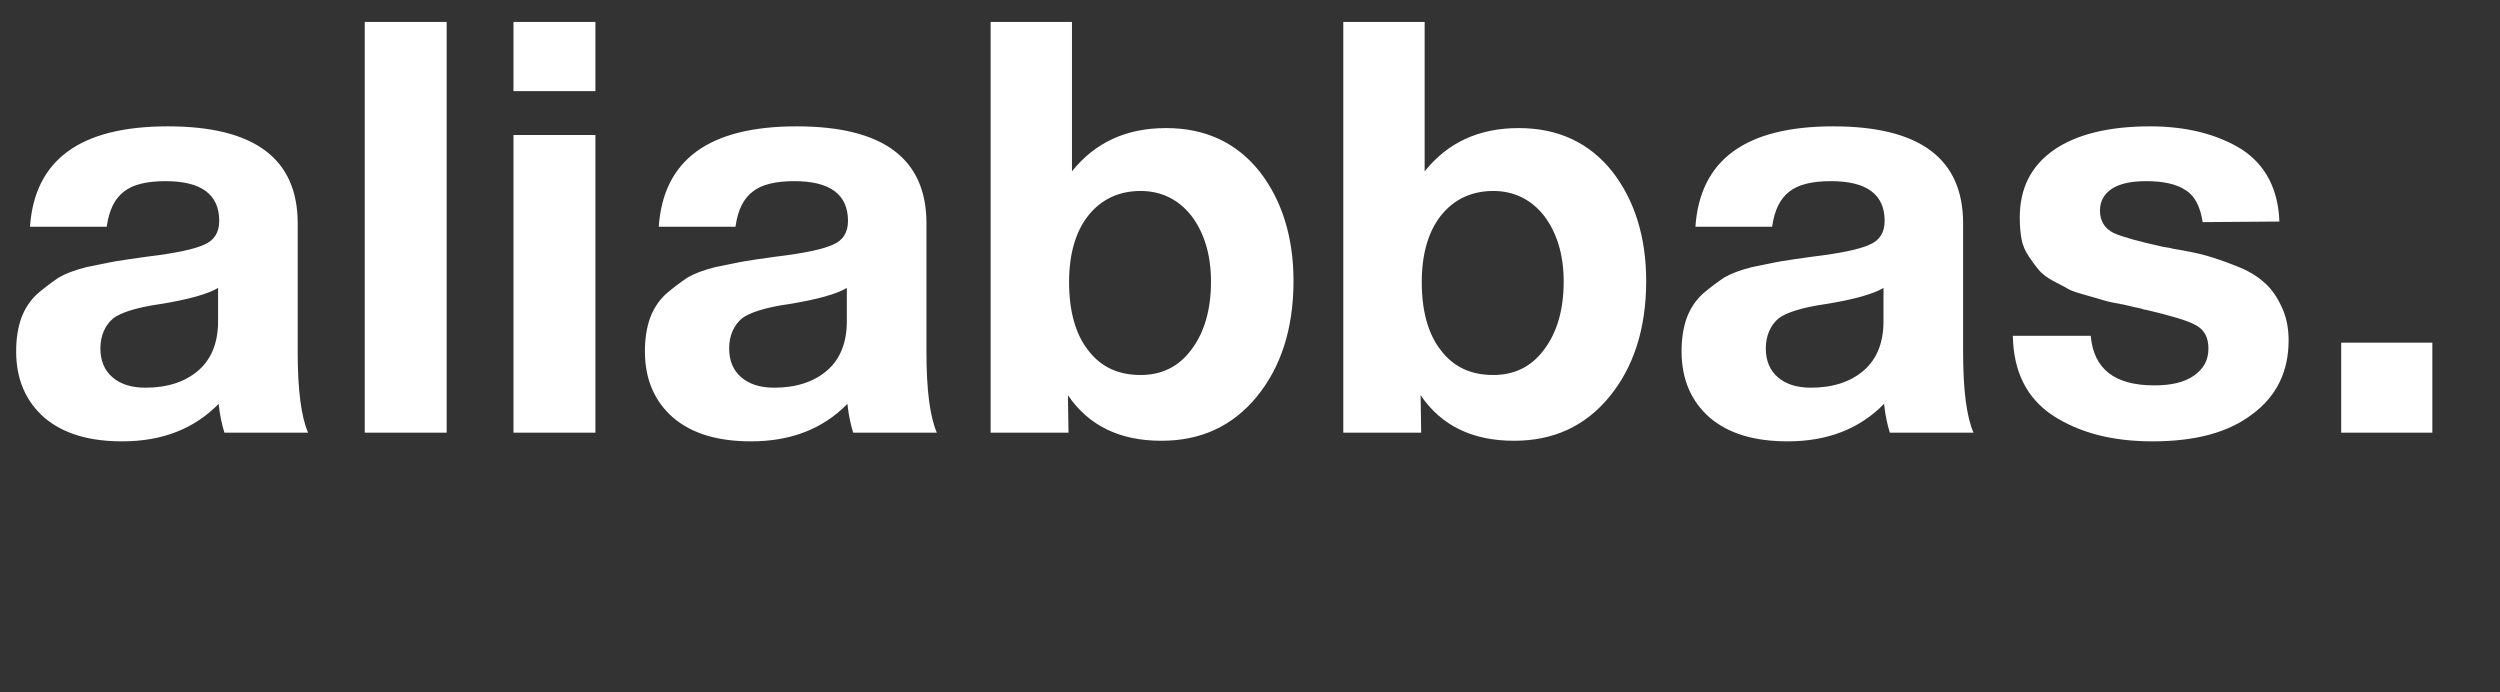 <svg width="260" height="72" viewBox="0 0 260 72" fill="none" xmlns="http://www.w3.org/2000/svg">
<rect x="0" y="0" width="260" height="72" fill="#333333" stroke="none"/>
<path d="M32.04 45H23.34C23.1 44.22 22.86 43.2 22.74 42C20.16 44.64 16.8 45.9 12.72 45.9C9.3 45.9 6.6 45.12 4.62 43.44C2.7 41.76 1.68 39.48 1.68 36.54C1.68 35.22 1.86 34.08 2.22 33.06C2.58 32.1 3.12 31.26 3.9 30.54C4.68 29.88 5.4 29.34 6.12 28.86C6.84 28.44 7.8 28.08 9 27.78C10.26 27.54 11.28 27.3 12 27.18C12.78 27.06 13.86 26.88 15.24 26.7C18.24 26.34 20.22 25.92 21.24 25.44C22.26 25.02 22.8 24.18 22.8 22.98C22.8 20.22 20.94 18.84 17.22 18.84C15.24 18.84 13.8 19.2 12.9 19.92C11.94 20.64 11.34 21.84 11.1 23.58H3.12C3.6 16.62 8.34 13.14 17.46 13.14C26.46 13.14 30.96 16.5 30.96 23.22V36.6C30.96 40.56 31.32 43.32 32.04 45ZM22.68 29.94C21.72 30.54 19.68 31.14 16.68 31.62C14.16 31.98 12.54 32.52 11.76 33.12C10.92 33.84 10.44 34.92 10.44 36.24C10.44 37.5 10.86 38.52 11.7 39.24C12.54 39.96 13.68 40.32 15.12 40.32C17.4 40.32 19.26 39.72 20.64 38.52C22.02 37.32 22.68 35.58 22.68 33.42V29.94ZM46.453 2.28V45H37.933V2.28H46.453ZM61.922 2.28V9.48H53.402V2.28H61.922ZM61.922 14.04V45H53.402V14.04H61.922ZM97.431 45H88.731C88.491 44.22 88.251 43.2 88.131 42C85.551 44.64 82.191 45.9 78.111 45.9C74.691 45.9 71.991 45.12 70.011 43.44C68.091 41.76 67.071 39.48 67.071 36.54C67.071 35.22 67.251 34.08 67.611 33.06C67.971 32.1 68.511 31.26 69.291 30.54C70.071 29.88 70.791 29.34 71.511 28.86C72.231 28.44 73.191 28.08 74.391 27.78C75.651 27.54 76.671 27.3 77.391 27.18C78.171 27.06 79.251 26.88 80.631 26.7C83.631 26.34 85.611 25.92 86.631 25.44C87.651 25.02 88.191 24.18 88.191 22.98C88.191 20.22 86.331 18.84 82.611 18.84C80.631 18.84 79.191 19.2 78.291 19.92C77.331 20.64 76.731 21.84 76.491 23.58H68.511C68.991 16.62 73.731 13.14 82.851 13.14C91.851 13.14 96.351 16.5 96.351 23.22V36.6C96.351 40.56 96.711 43.32 97.431 45ZM88.071 29.94C87.111 30.54 85.071 31.14 82.071 31.62C79.551 31.98 77.931 32.52 77.151 33.12C76.311 33.84 75.831 34.92 75.831 36.24C75.831 37.5 76.251 38.52 77.091 39.24C77.931 39.96 79.071 40.32 80.511 40.32C82.791 40.32 84.651 39.72 86.031 38.52C87.411 37.32 88.071 35.58 88.071 33.42V29.94ZM111.484 2.28V17.82C113.884 14.82 117.124 13.32 121.264 13.32C125.344 13.32 128.584 14.82 130.984 17.82C133.324 20.82 134.524 24.66 134.524 29.22C134.524 34.2 133.204 38.22 130.684 41.28C128.164 44.34 124.864 45.84 120.784 45.84C116.464 45.84 113.224 44.28 111.064 41.1L111.124 45H103.024V2.28H111.484ZM118.624 19.86C116.344 19.86 114.484 20.76 113.164 22.44C111.844 24.12 111.184 26.46 111.184 29.34C111.184 32.34 111.844 34.74 113.164 36.42C114.484 38.16 116.284 39 118.624 39C120.784 39 122.584 38.16 123.904 36.36C125.224 34.62 125.944 32.28 125.944 29.28C125.944 26.46 125.224 24.18 123.904 22.44C122.584 20.76 120.784 19.86 118.624 19.86ZM148.163 2.28V17.82C150.563 14.82 153.803 13.32 157.943 13.32C162.023 13.32 165.263 14.82 167.663 17.82C170.003 20.82 171.203 24.66 171.203 29.22C171.203 34.2 169.883 38.22 167.363 41.28C164.843 44.34 161.543 45.84 157.463 45.84C153.143 45.84 149.903 44.28 147.743 41.1L147.803 45H139.703V2.28H148.163ZM155.303 19.86C153.023 19.86 151.163 20.76 149.843 22.44C148.523 24.12 147.863 26.46 147.863 29.34C147.863 32.34 148.523 34.74 149.843 36.42C151.163 38.16 152.963 39 155.303 39C157.463 39 159.263 38.16 160.583 36.36C161.903 34.62 162.623 32.28 162.623 29.28C162.623 26.46 161.903 24.18 160.583 22.44C159.263 20.76 157.463 19.86 155.303 19.86ZM205.243 45H196.543C196.303 44.22 196.063 43.2 195.943 42C193.363 44.64 190.003 45.9 185.923 45.9C182.503 45.9 179.803 45.12 177.823 43.44C175.903 41.76 174.883 39.48 174.883 36.54C174.883 35.22 175.063 34.08 175.423 33.06C175.783 32.1 176.323 31.26 177.103 30.54C177.883 29.88 178.603 29.34 179.323 28.86C180.043 28.44 181.003 28.08 182.203 27.78C183.463 27.54 184.483 27.3 185.203 27.18C185.983 27.06 187.063 26.88 188.443 26.7C191.443 26.34 193.423 25.92 194.443 25.44C195.463 25.02 196.003 24.18 196.003 22.98C196.003 20.22 194.143 18.84 190.423 18.84C188.443 18.84 187.003 19.2 186.103 19.92C185.143 20.64 184.543 21.84 184.303 23.58H176.323C176.803 16.62 181.543 13.14 190.663 13.14C199.663 13.14 204.163 16.5 204.163 23.22V36.6C204.163 40.56 204.523 43.32 205.243 45ZM195.883 29.94C194.923 30.54 192.883 31.14 189.883 31.62C187.363 31.98 185.743 32.52 184.963 33.12C184.123 33.84 183.643 34.92 183.643 36.24C183.643 37.5 184.063 38.52 184.903 39.24C185.743 39.96 186.883 40.32 188.323 40.32C190.603 40.32 192.463 39.72 193.843 38.52C195.223 37.32 195.883 35.58 195.883 33.42V29.94ZM237.056 23.04L229.076 23.1C228.836 21.54 228.296 20.4 227.336 19.8C226.376 19.14 224.996 18.84 223.196 18.84C221.696 18.84 220.496 19.08 219.656 19.62C218.816 20.16 218.396 20.94 218.396 21.9C218.396 22.98 218.876 23.76 219.836 24.24C220.796 24.66 222.536 25.14 224.996 25.68C225.476 25.74 225.776 25.8 225.956 25.86C227.396 26.1 228.596 26.34 229.436 26.58C230.276 26.82 231.356 27.18 232.556 27.66C233.816 28.14 234.776 28.74 235.436 29.34C236.156 29.94 236.756 30.78 237.236 31.8C237.776 32.88 238.016 34.08 238.016 35.4C238.016 38.64 236.756 41.22 234.236 43.08C231.716 45 228.296 45.9 223.856 45.9C219.656 45.9 216.236 45 213.476 43.2C210.776 41.4 209.396 38.64 209.336 34.92H217.436C217.736 38.4 219.956 40.08 224.036 40.08C225.776 40.08 227.156 39.78 228.176 39.06C229.196 38.34 229.676 37.44 229.676 36.24C229.676 35.1 229.256 34.26 228.296 33.78C227.396 33.3 225.716 32.82 223.196 32.22C223.016 32.22 222.836 32.16 222.716 32.1C222.476 32.04 221.816 31.92 220.856 31.68C219.896 31.5 219.236 31.38 218.876 31.26C218.516 31.14 217.856 30.96 217.016 30.72C216.176 30.48 215.516 30.3 215.096 30.06C214.736 29.82 214.196 29.58 213.536 29.22C212.876 28.86 212.396 28.5 212.036 28.08C211.736 27.72 211.376 27.24 211.016 26.7C210.656 26.16 210.356 25.56 210.236 24.84C210.116 24.18 210.056 23.46 210.056 22.62C210.056 19.62 211.196 17.28 213.596 15.6C215.936 13.98 219.296 13.14 223.616 13.14C227.456 13.14 230.636 13.98 233.156 15.54C235.616 17.16 236.936 19.68 237.056 23.04ZM252.963 35.64V45H243.483V35.64H252.963Z" fill="white"/>
</svg>
